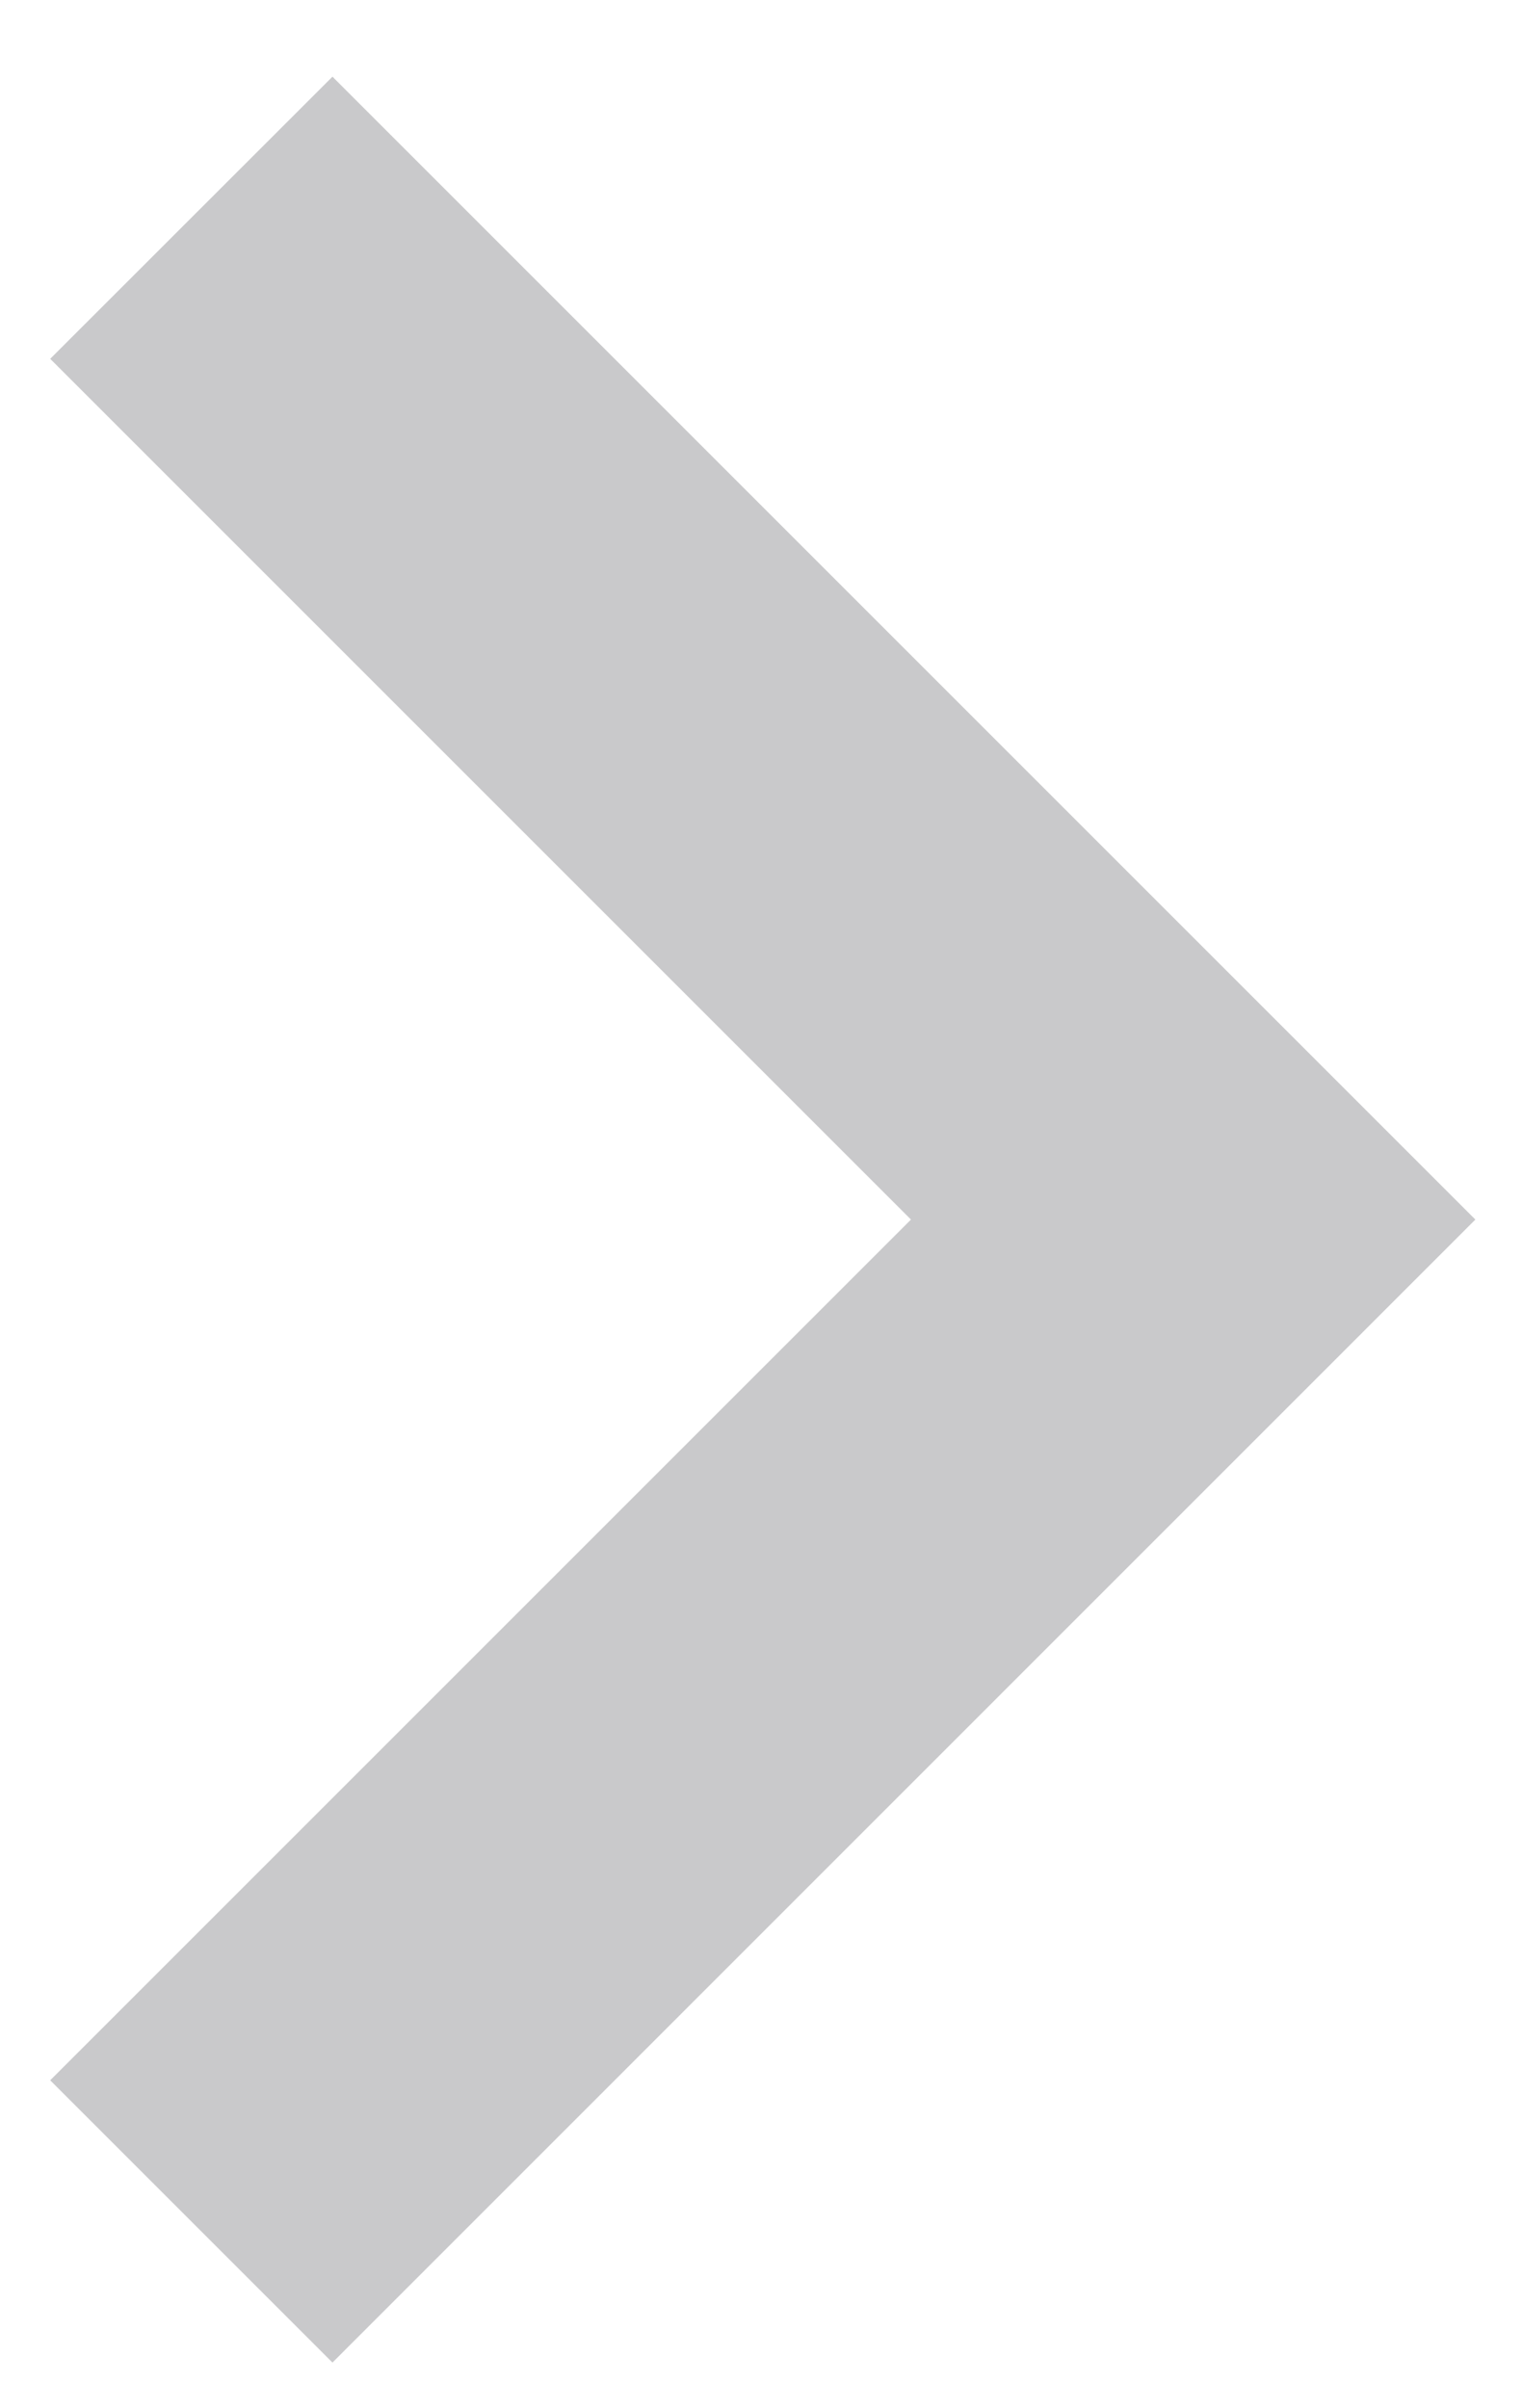<?xml version="1.0" encoding="UTF-8"?>
<svg width="12px" height="19px" viewBox="0 0 12 19" version="1.1" xmlns="http://www.w3.org/2000/svg" xmlns:xlink="http://www.w3.org/1999/xlink">
    <title>Fill 1</title>
    <g id="Property-Scouts-Concept-2" stroke="none" stroke-width="1" fill="none" fill-rule="evenodd" opacity="0.25">
        <g id="Landlord-FAQ" transform="translate(-1180, -889)" fill="#282831">
            <polygon id="Fill-1" transform="translate(1186.018, 898.622) rotate(-90) translate(-1186.018, -898.622) " points="1192.809 893 1186.018 899.791 1179.227 893 1177 895.227 1186.018 904.244 1195.035 895.227"></polygon>
        </g>
    </g>
</svg>